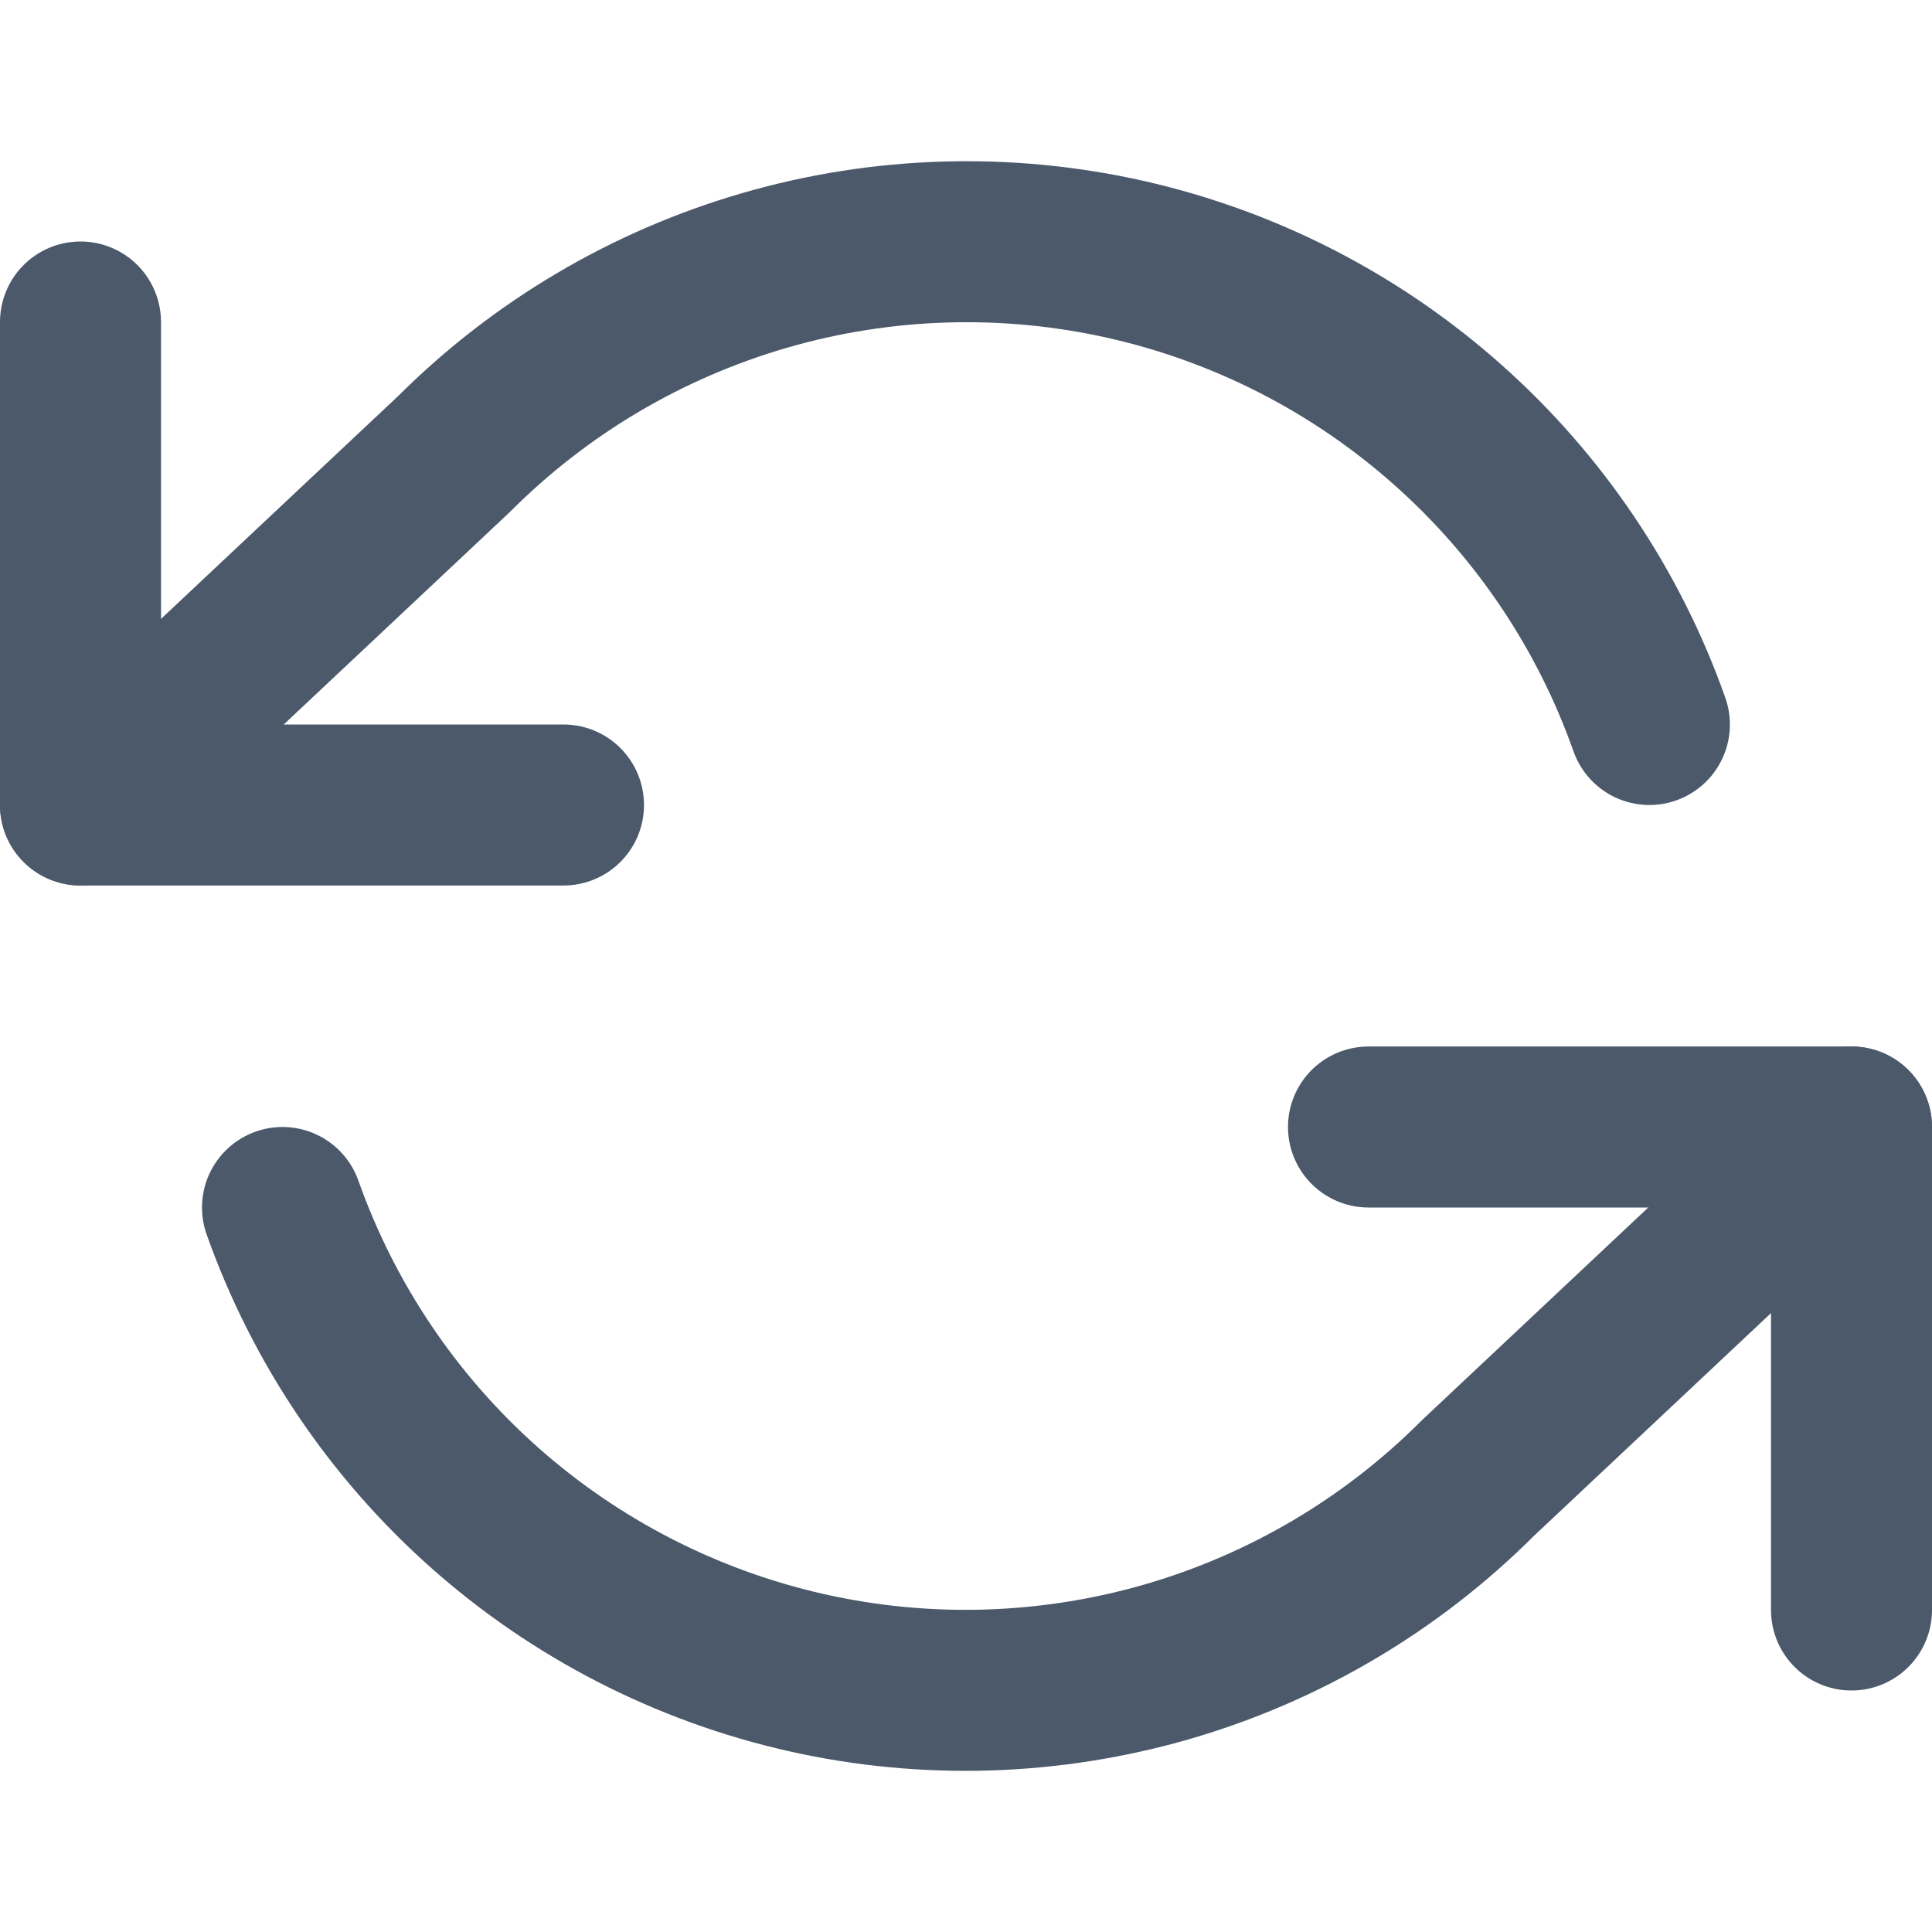 <?xml version="1.0" encoding="utf-8"?>
<!-- Generator: Adobe Illustrator 16.0.0, SVG Export Plug-In . SVG Version: 6.00 Build 0)  -->
<!DOCTYPE svg PUBLIC "-//W3C//DTD SVG 1.0//EN" "http://www.w3.org/TR/2001/REC-SVG-20010904/DTD/svg10.dtd">
<svg xmlns="http://www.w3.org/2000/svg" width="18" height="18" viewBox="0 0 18 18"
                                         fill="none">
	<path d="M0.75 3V7.5H5.25" stroke="#4B596B" stroke-width="1.5"
		  stroke-linecap="round" stroke-linejoin="round" />
	<path d="M17.25 15V10.5H12.75" stroke="#4B596B" stroke-width="1.5"
		  stroke-linecap="round" stroke-linejoin="round" />
	<path d="M15.367 6.75C14.987 5.675 14.341 4.714 13.488 3.957C12.636 3.199 11.606 2.67 10.494 2.418C9.382 2.167 8.224 2.201 7.129 2.518C6.033 2.835 5.036 3.424 4.23 4.23L0.75 7.5M17.25 10.5L13.77 13.77C12.964 14.577 11.967 15.166 10.871 15.483C9.776 15.799 8.618 15.834 7.506 15.582C6.394 15.33 5.364 14.801 4.512 14.044C3.659 13.286 3.013 12.325 2.632 11.25"
		  stroke="#4B596B" stroke-width="1.5" stroke-linecap="round"
		  stroke-linejoin="round" />
</svg>
